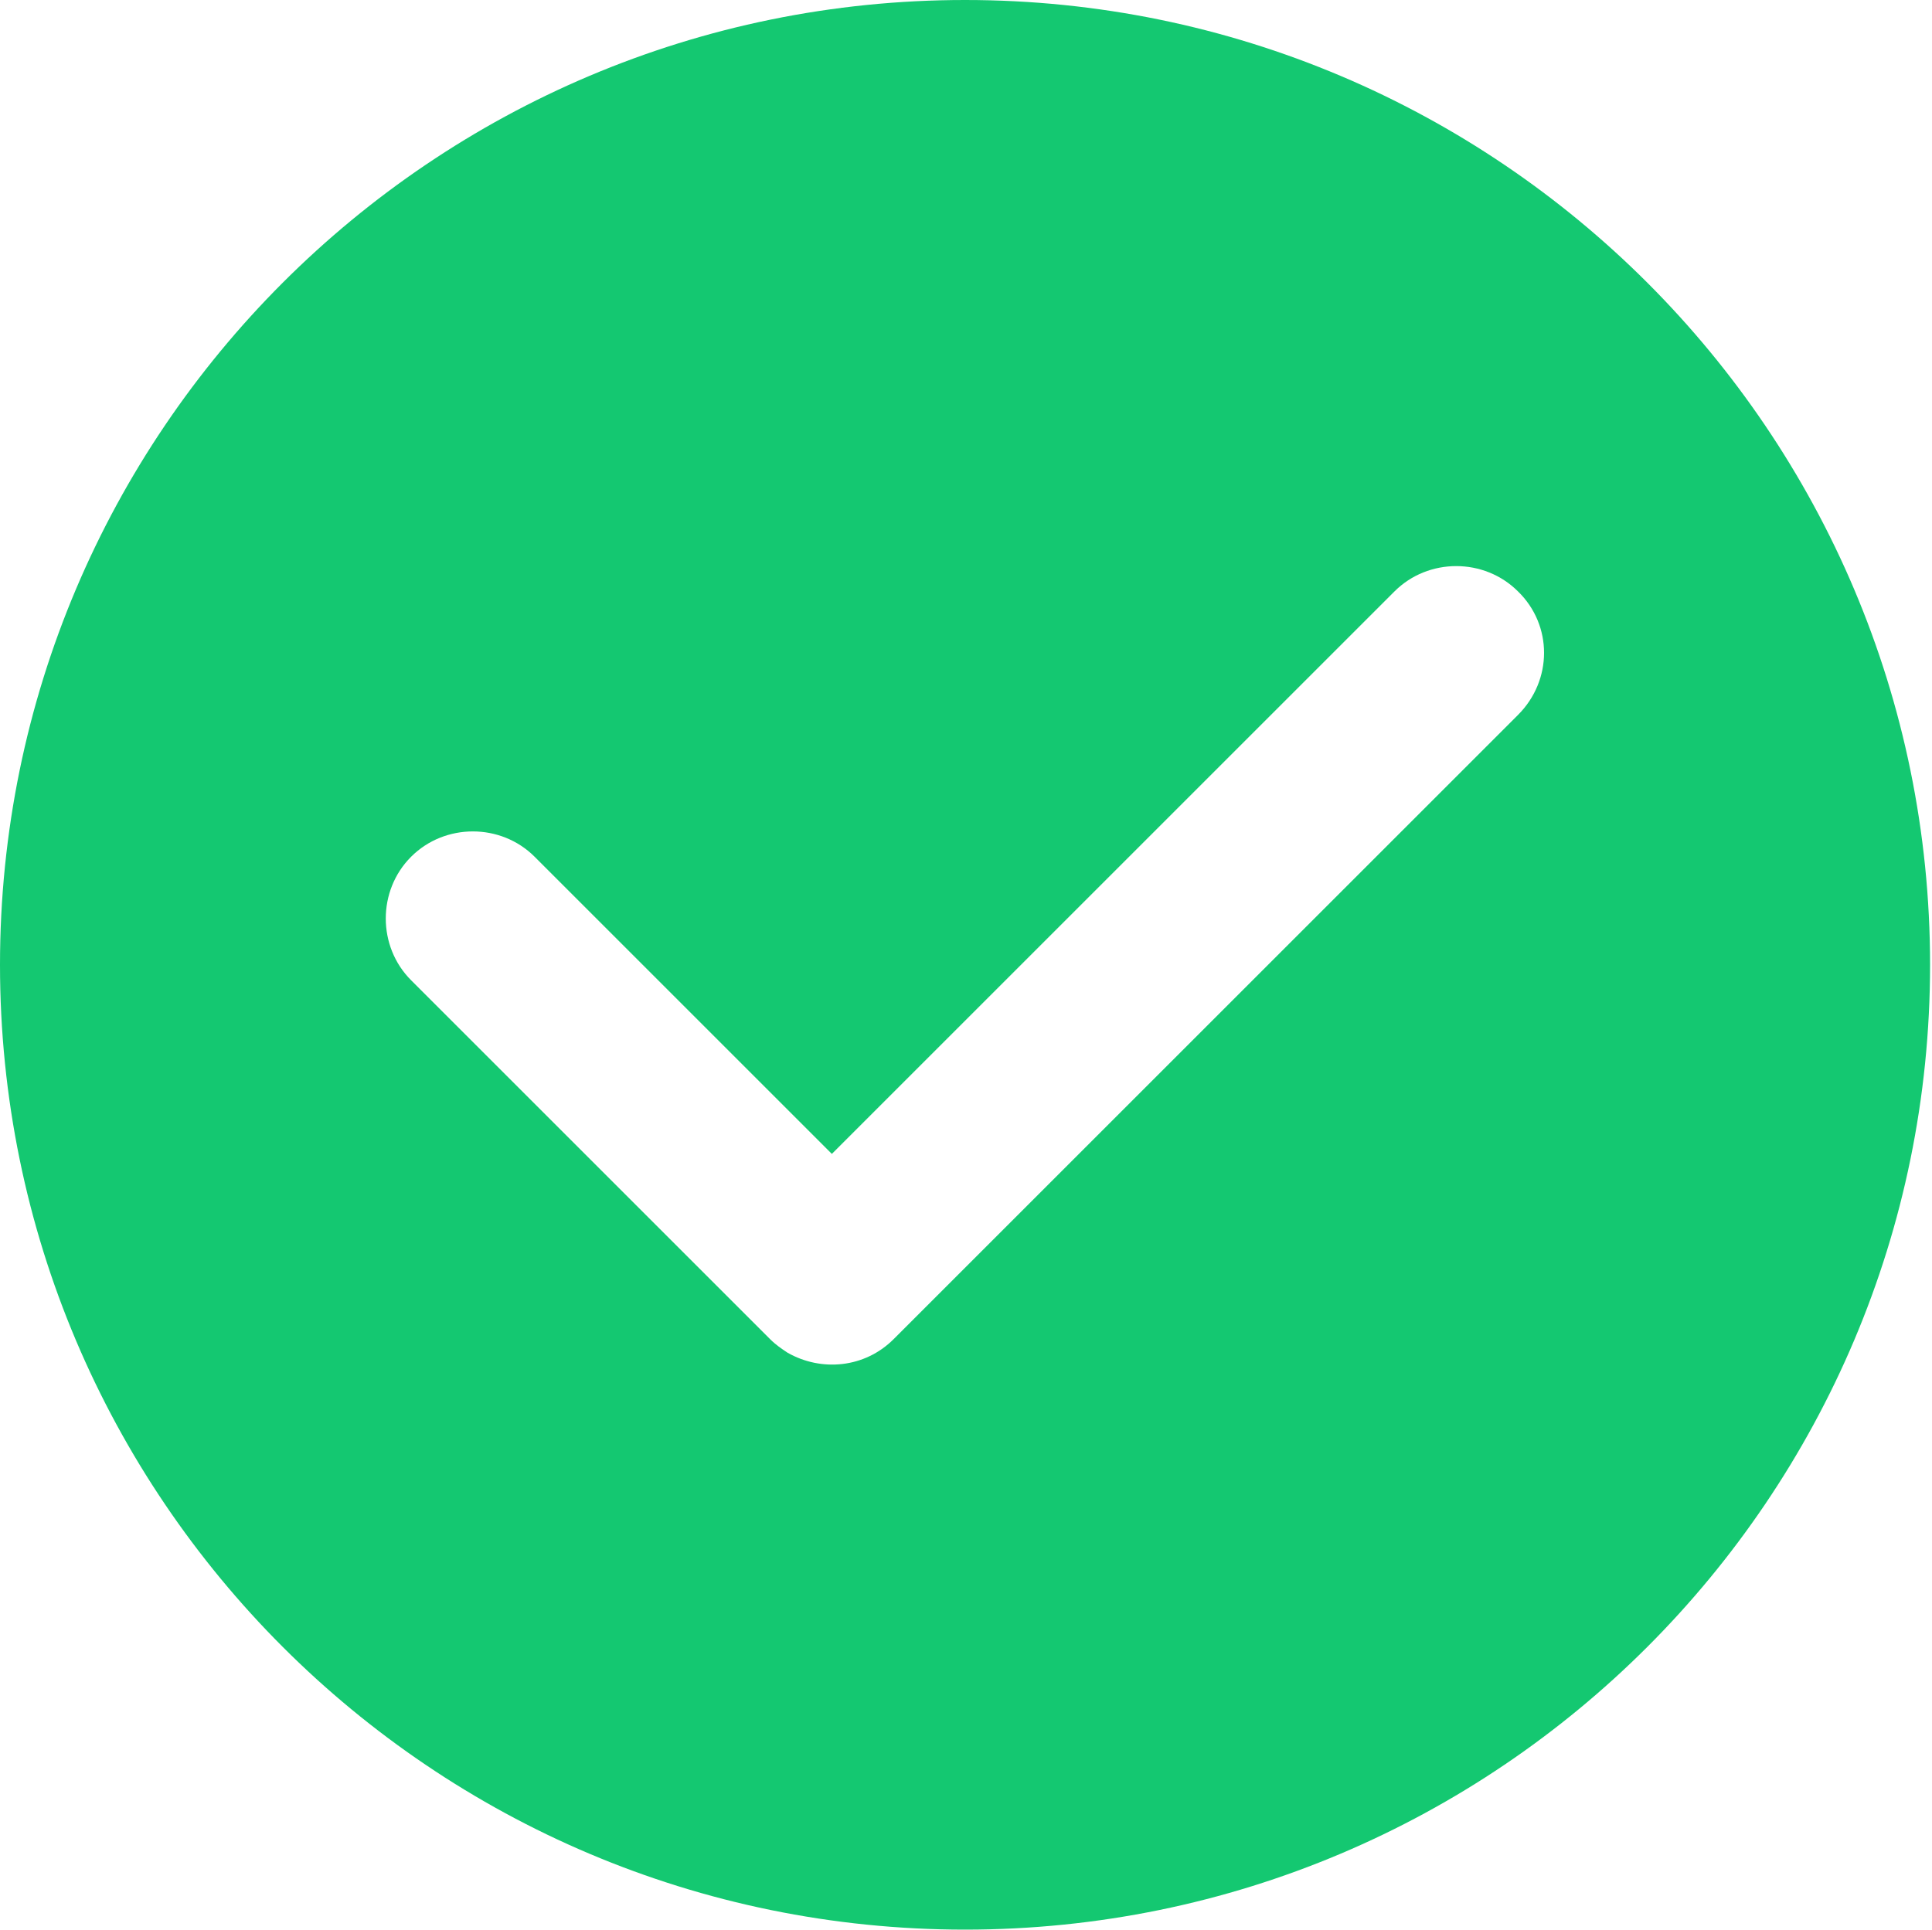 <?xml version="1.0" encoding="utf-8"?>
<!-- Generator: Adobe Illustrator 26.0.0, SVG Export Plug-In . SVG Version: 6.00 Build 0)  -->
<svg version="1.1" id="图层_1" xmlns="http://www.w3.org/2000/svg" xmlns:xlink="http://www.w3.org/1999/xlink" x="0px" y="0px"
	 viewBox="0 0 200.2 200" style="enable-background:new 0 0 200.2 200;" xml:space="preserve">
<style type="text/css">
	.st0{fill:#14C871;}
</style>
<path class="st0" d="M100,0C44.8,0,0,44.8,0,100c0,55.2,44.8,100,100,100c55.2,0,100-44.8,100-100C200,44.8,155.2,0,100,0z
	 M157.3,74.1l-64.7,64.7c0,0,0,0,0,0c-3,3-7.5,3.4-11,1.4c-0.6-0.4-1.2-0.8-1.8-1.4c0,0,0,0,0,0l-37.2-37.2c-3.5-3.5-3.5-9.3,0-12.8
	c3.5-3.5,9.3-3.5,12.8,0l30.8,30.8l58.3-58.3c3.5-3.5,9.3-3.5,12.8,0C160.9,64.8,160.9,70.5,157.3,74.1z"/>
</svg>
